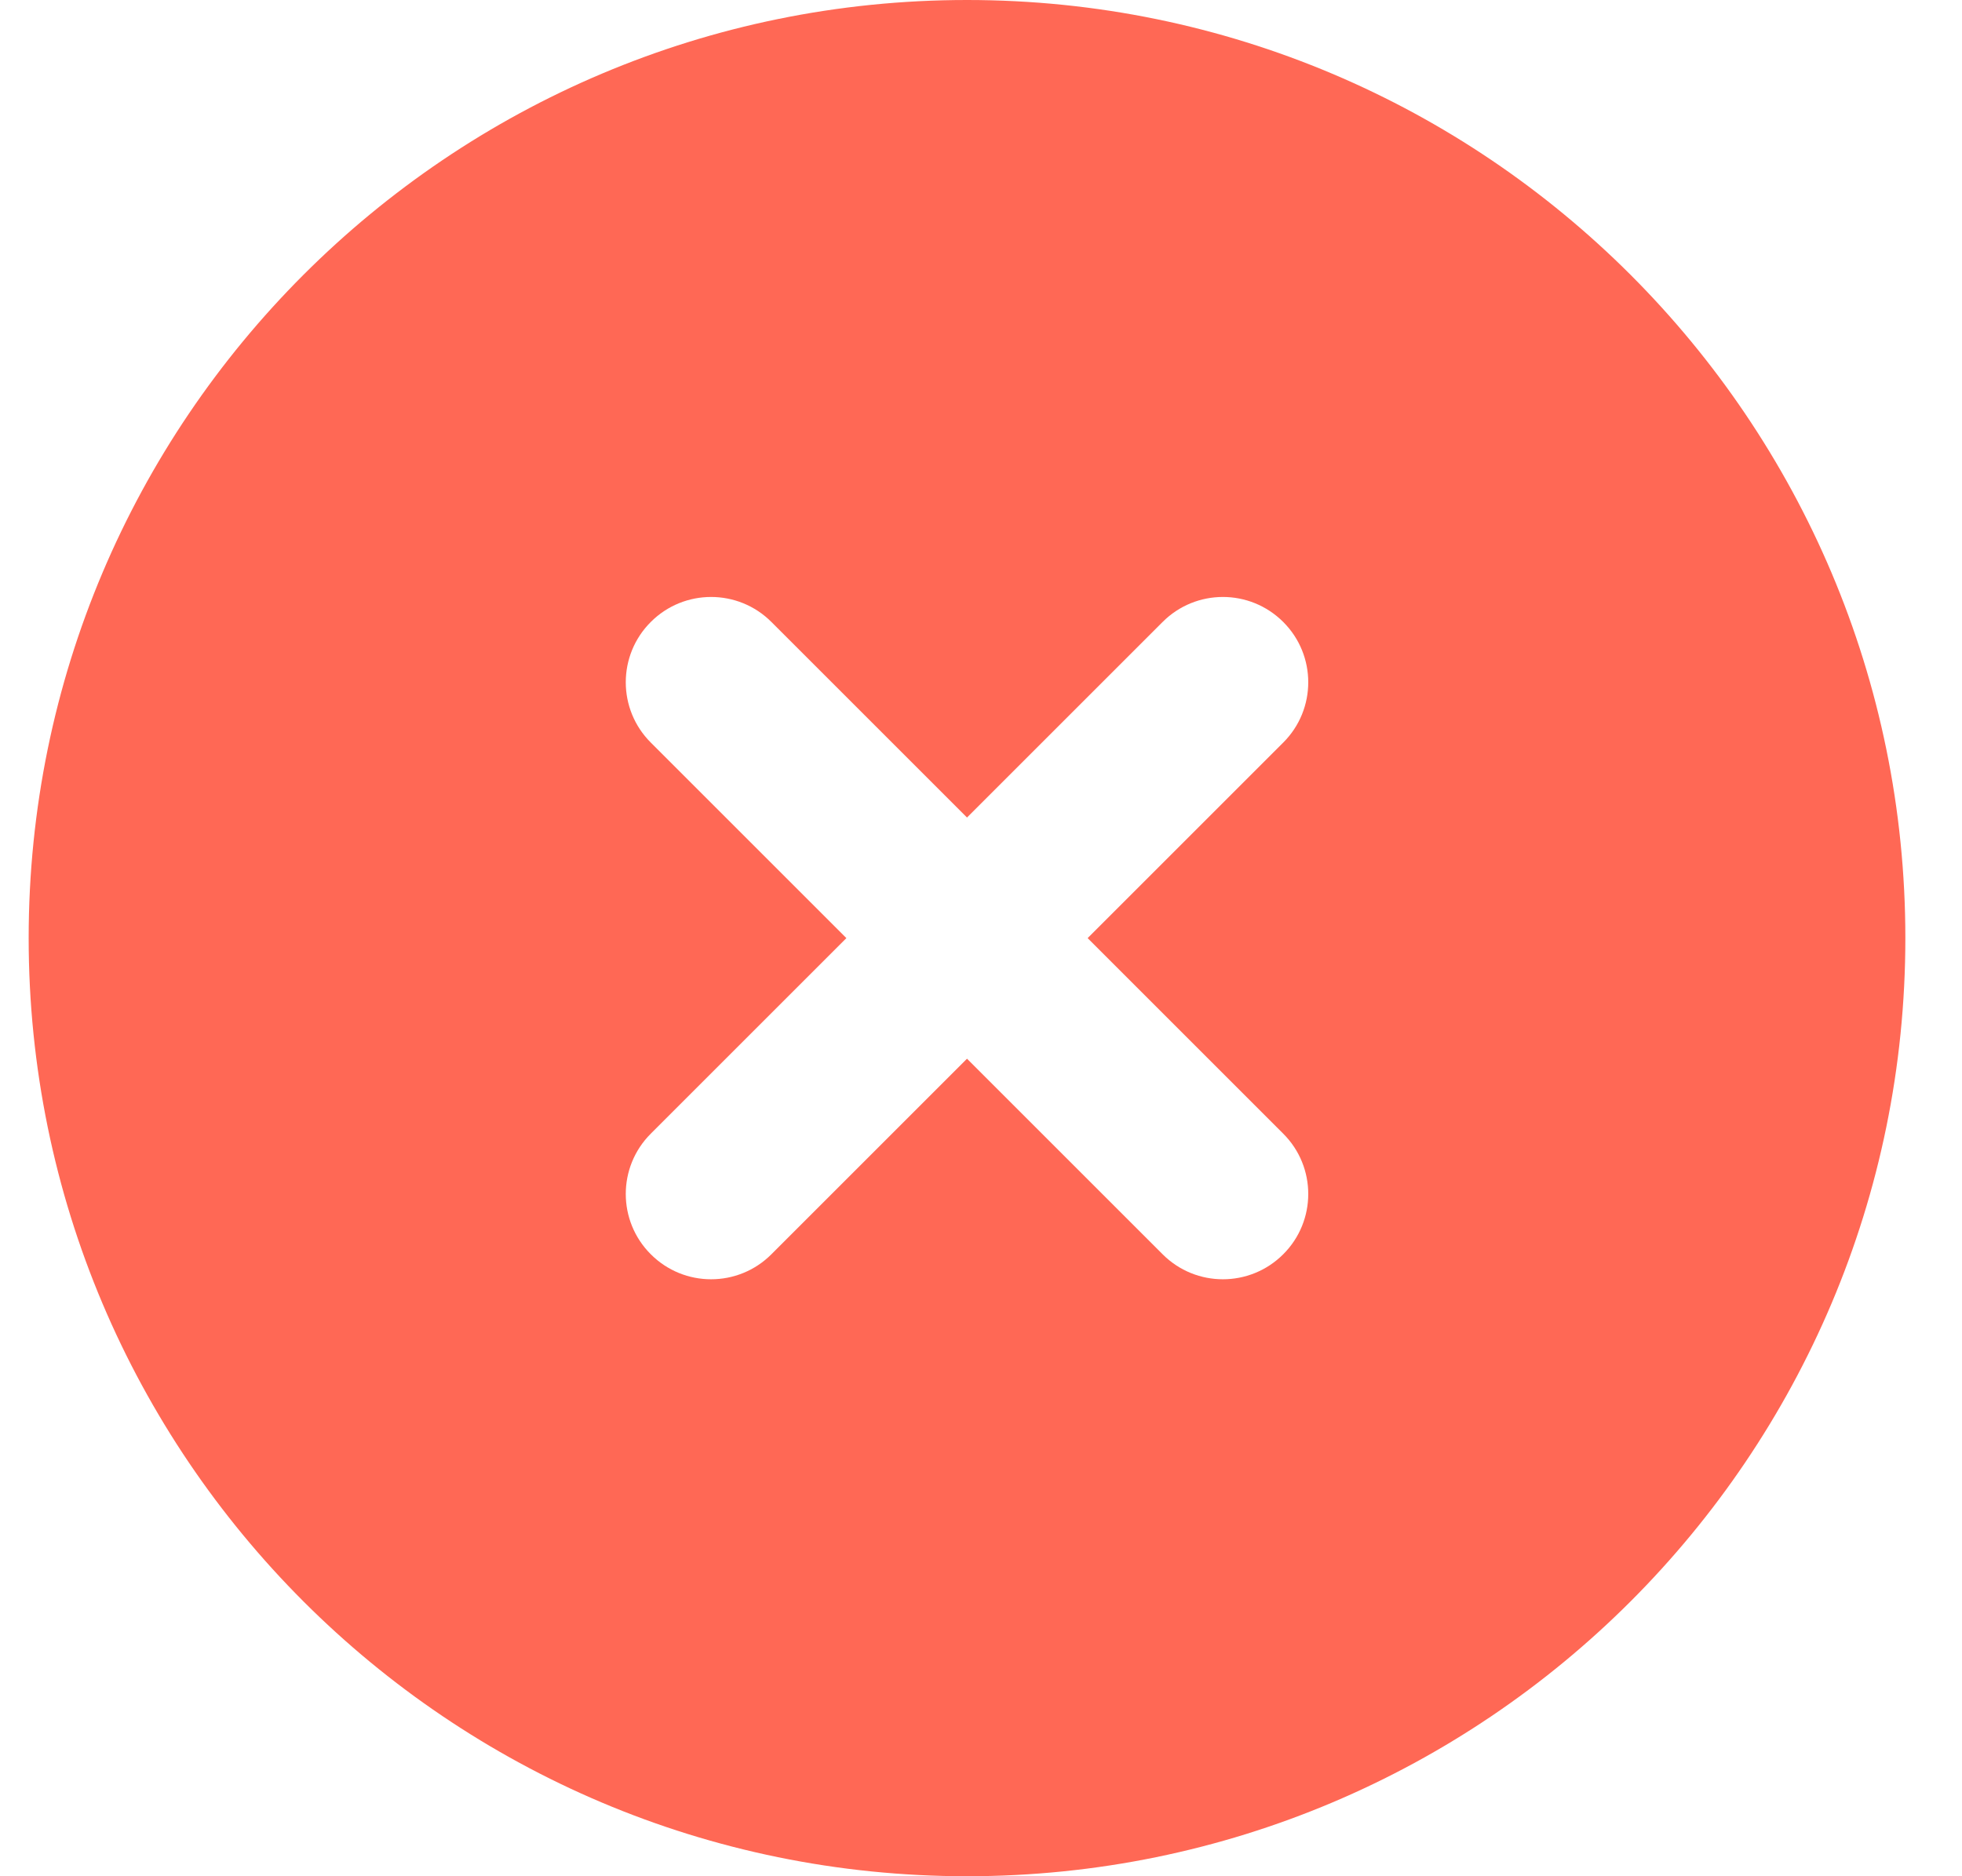 <svg width="23" height="22" viewBox="0 0 23 22" fill="none" xmlns="http://www.w3.org/2000/svg">
<path fill-rule="evenodd" clip-rule="evenodd" d="M11.336 0C5.261 0 0.336 4.925 0.336 11C0.336 17.075 5.261 22 11.336 22C17.411 22 22.336 17.075 22.336 11C22.336 4.925 17.411 0 11.336 0ZM15.043 7.293C15.434 7.683 15.434 8.317 15.043 8.707L12.75 11L15.043 13.293C15.434 13.683 15.434 14.317 15.043 14.707C14.652 15.098 14.019 15.098 13.629 14.707L11.336 12.414L9.043 14.707C8.653 15.098 8.019 15.098 7.629 14.707C7.238 14.317 7.238 13.683 7.629 13.293L9.922 11L7.629 8.707C7.238 8.317 7.238 7.683 7.629 7.293C8.019 6.902 8.653 6.902 9.043 7.293L11.336 9.586L13.629 7.293C14.019 6.902 14.652 6.902 15.043 7.293Z" fill="#FF6855"/>
</svg>
